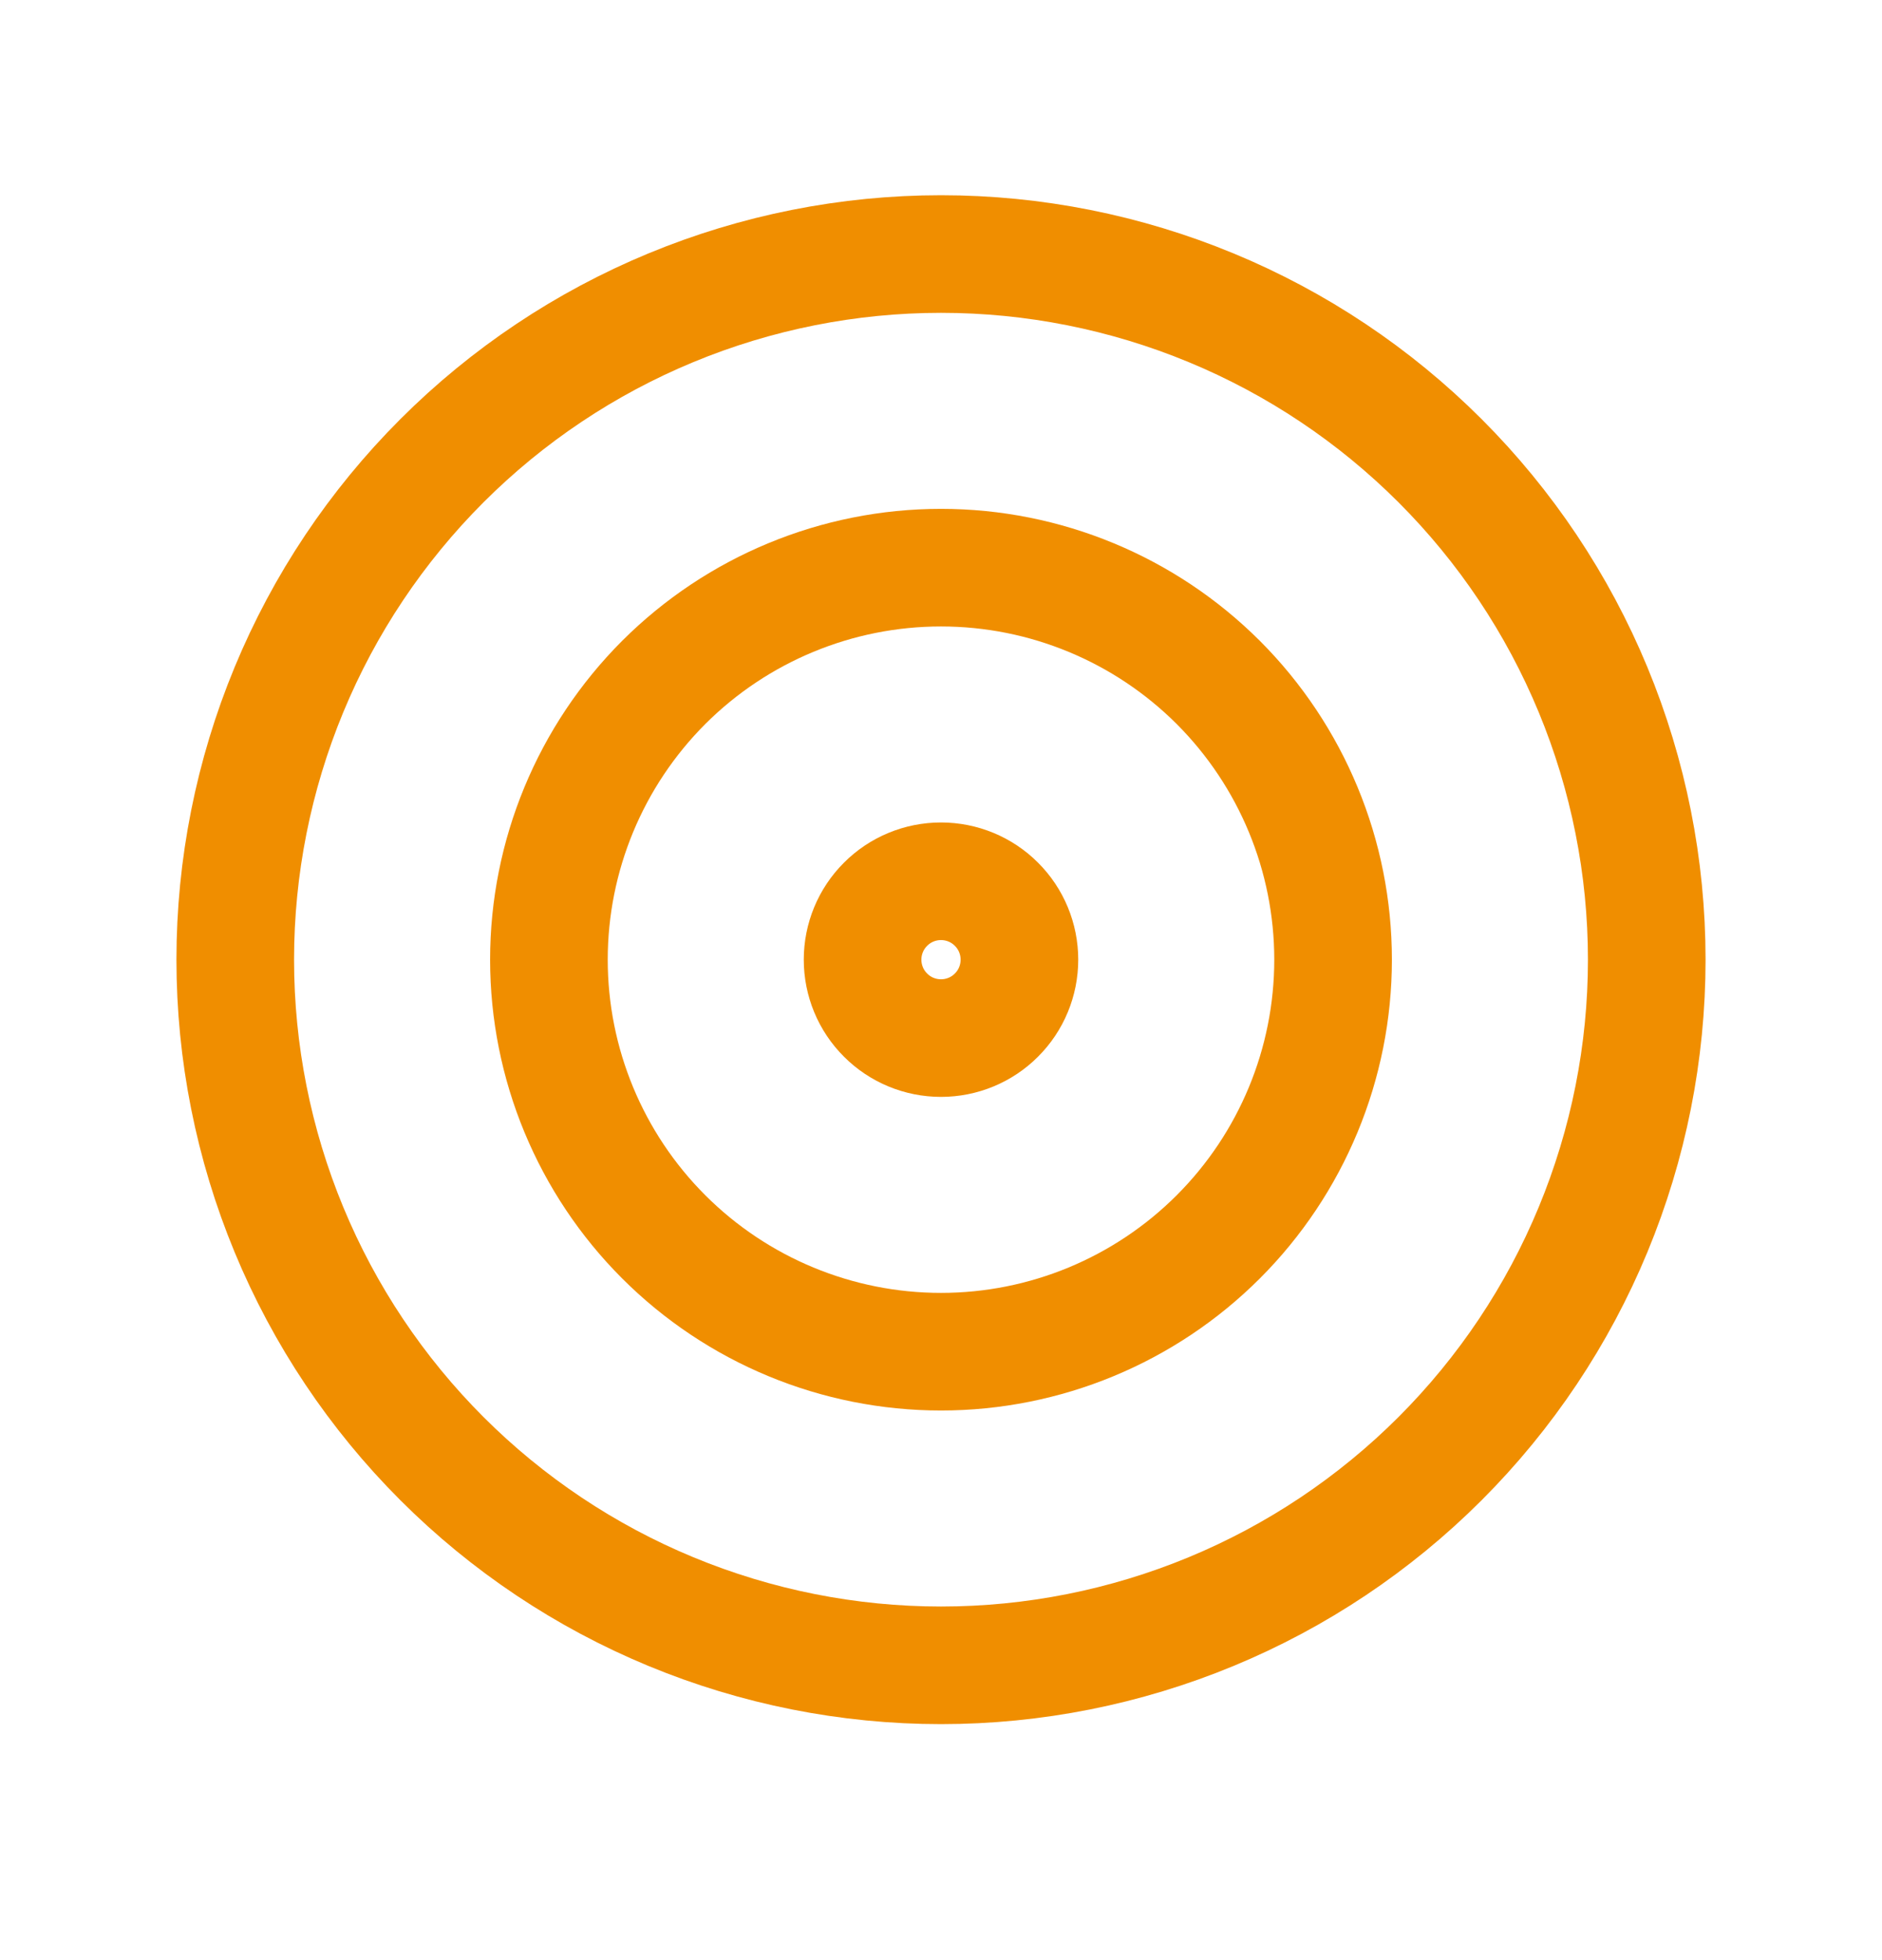 <svg width="24" height="25" viewBox="0 0 24 25" fill="none" xmlns="http://www.w3.org/2000/svg">
                                    <path d="M11 12.24C11 12.505 11.105 12.76 11.293 12.947C11.48 13.135 11.735 13.24 12 13.24C12.265 13.24 12.52 13.135 12.707 12.947C12.895 12.76 13 12.505 13 12.24C13 11.975 12.895 11.72 12.707 11.533C12.52 11.345 12.265 11.24 12 11.24C11.735 11.24 11.48 11.345 11.293 11.533C11.105 11.72 11 11.975 11 12.24Z" stroke="#F08E00" stroke-width="1.5" stroke-linecap="round" stroke-linejoin="round"></path>
                                    <path d="M7 12.24C7 13.566 7.527 14.838 8.464 15.775C9.402 16.713 10.674 17.24 12 17.24C13.326 17.24 14.598 16.713 15.536 15.775C16.473 14.838 17 13.566 17 12.24C17 10.914 16.473 9.642 15.536 8.704C14.598 7.767 13.326 7.24 12 7.24C10.674 7.24 9.402 7.767 8.464 8.704C7.527 9.642 7 10.914 7 12.24Z" stroke="#F08E00" stroke-width="1.5" stroke-linecap="round" stroke-linejoin="round"></path>
                                    <path d="M3 12.24C3 13.422 3.233 14.592 3.685 15.684C4.137 16.776 4.8 17.768 5.636 18.604C6.472 19.44 7.464 20.103 8.556 20.555C9.648 21.007 10.818 21.24 12 21.24C13.182 21.24 14.352 21.007 15.444 20.555C16.536 20.103 17.528 19.44 18.364 18.604C19.2 17.768 19.863 16.776 20.315 15.684C20.767 14.592 21 13.422 21 12.24C21 11.058 20.767 9.888 20.315 8.796C19.863 7.704 19.2 6.712 18.364 5.876C17.528 5.04 16.536 4.377 15.444 3.925C14.352 3.473 13.182 3.24 12 3.24C10.818 3.24 9.648 3.473 8.556 3.925C7.464 4.377 6.472 5.04 5.636 5.876C4.8 6.712 4.137 7.704 3.685 8.796C3.233 9.888 3 11.058 3 12.24Z" stroke="#F08E00" stroke-width="1.5" stroke-linecap="round" stroke-linejoin="round"></path>
                                </svg>